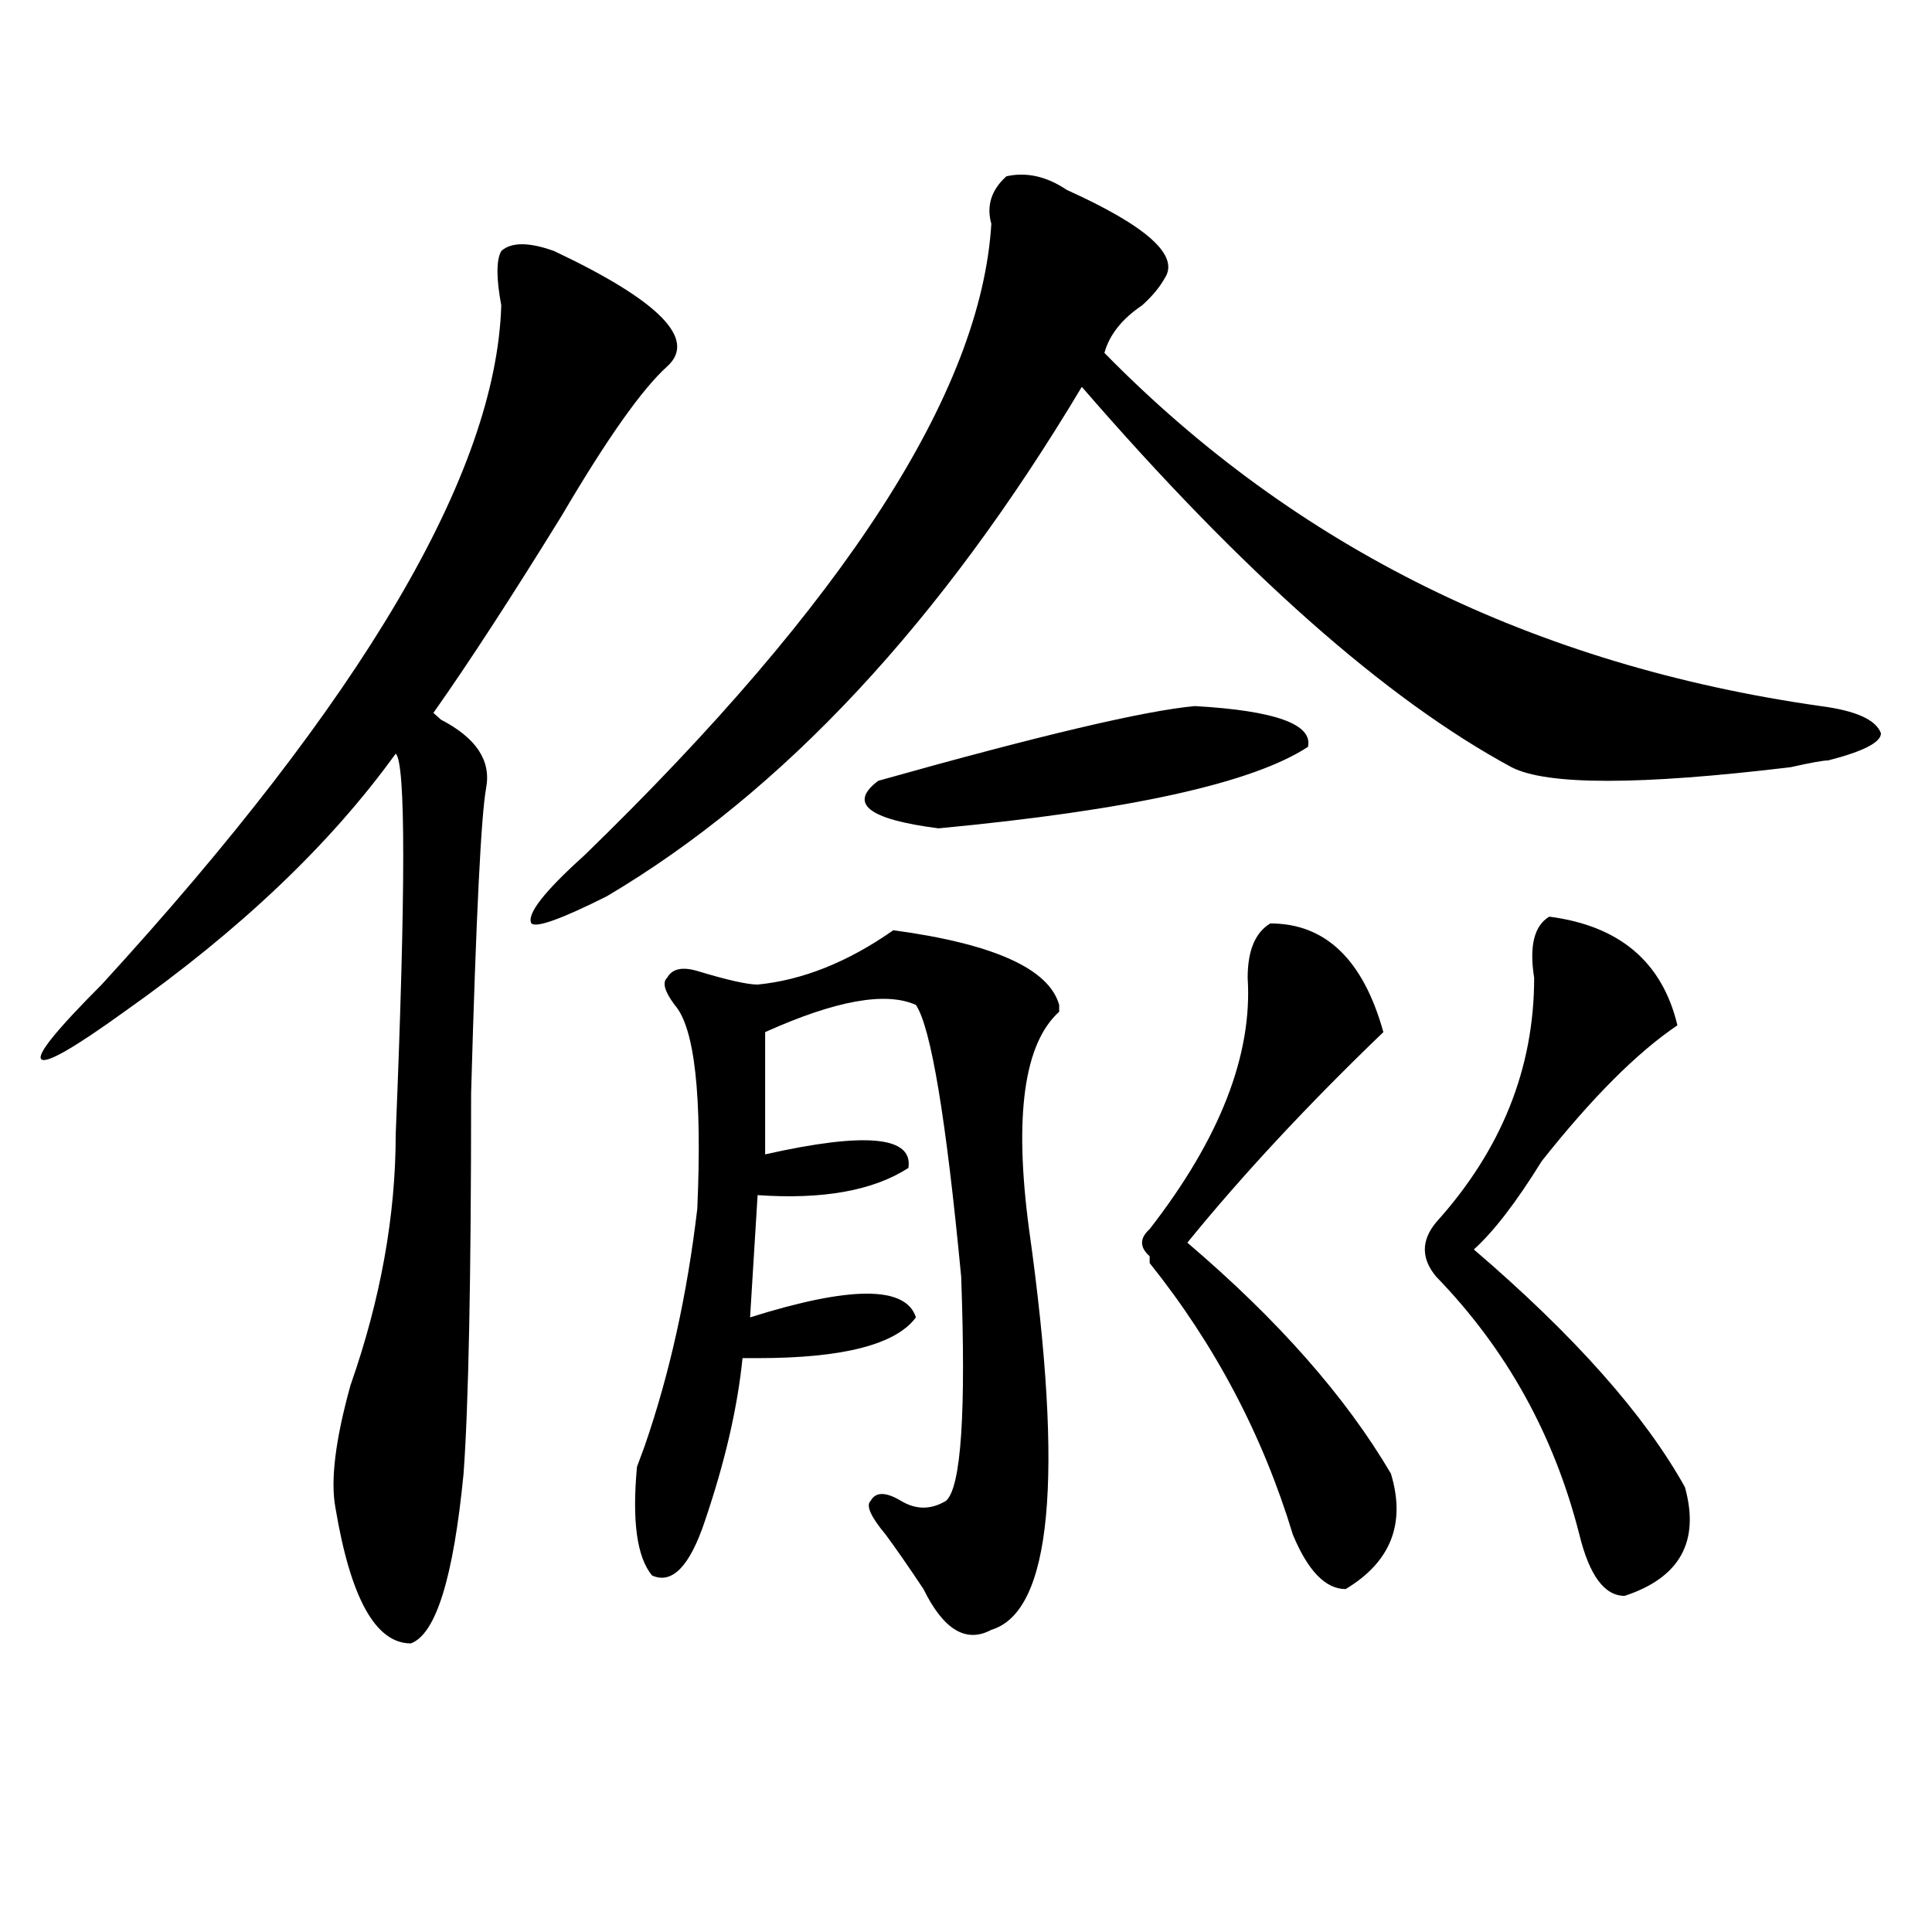 <?xml version="1.0" encoding="utf-8"?>
<!-- Generator: Adobe Illustrator 16.0.0, SVG Export Plug-In . SVG Version: 6.00 Build 0)  -->
<!DOCTYPE svg PUBLIC "-//W3C//DTD SVG 1.1//EN" "http://www.w3.org/Graphics/SVG/1.1/DTD/svg11.dtd">
<svg version="1.1" id="图层_1" xmlns="http://www.w3.org/2000/svg" xmlns:xlink="http://www.w3.org/1999/xlink" x="0px" y="0px"
	 width="1000px" height="1000px" viewBox="0 0 1000 1000" enable-background="new 0 0 1000 1000" xml:space="preserve">
<path d="M286.773,129.922c54.633,25.817,74.145,45.703,58.535,59.766c-13.048,11.755-31.219,37.519-54.633,77.344
	c-26.036,42.188-48.169,76.19-66.34,101.953l3.902,3.516c18.171,9.394,25.976,21.094,23.414,35.156
	c-2.622,14.063-5.243,66.797-7.805,158.203c0,96.13-1.341,161.719-3.902,196.875c-5.243,53.888-14.329,83.166-27.316,87.891
	c-18.231,0-31.219-23.456-39.023-70.313c-2.622-14.063,0-35.156,7.805-63.281c15.609-44.495,23.414-87.891,23.414-130.078
	c5.183-126.563,5.183-192.151,0-196.875c-33.841,46.911-80.669,91.406-140.484,133.594c-26.036,18.786-40.364,26.972-42.926,24.609
	c-2.622-2.308,7.805-15.216,31.219-38.672c135.241-147.656,204.202-264.825,206.824-351.563c-2.622-14.063-2.622-23.401,0-28.125
	C264.64,125.253,273.726,125.253,286.773,129.922z M552.133,98.281c41.585,18.786,58.535,34.003,50.73,45.703
	c-2.622,4.724-6.524,9.394-11.707,14.063c-10.427,7.031-16.95,15.271-19.512,24.609c98.839,100.8,222.434,161.719,370.723,182.813
	c18.171,2.362,28.597,7.031,31.219,14.063c0,4.724-9.146,9.394-27.316,14.063c-2.622,0-9.146,1.208-19.512,3.516
	c-78.047,9.394-126.216,9.394-144.387,0c-65.06-35.156-139.204-100.745-222.434-196.875
	C487.073,322.128,405.124,410.019,314.09,463.906c-23.414,11.755-36.462,16.425-39.023,14.063
	c-2.622-4.669,6.464-16.37,27.316-35.156c135.241-131.231,205.483-240.216,210.727-326.953c-2.622-9.339,0-17.578,7.805-24.609
	C531.28,88.942,541.706,91.25,552.133,98.281z M462.379,481.484c52.011,7.031,80.608,19.94,85.852,38.672v3.516
	c-18.231,16.425-23.414,53.942-15.609,112.5c18.171,128.925,11.707,198.028-19.512,207.422c-13.048,7.031-24.755,0-35.121-21.094
	c-7.805-11.756-14.329-21.094-19.512-28.125c-7.805-9.339-10.427-15.216-7.805-17.578c2.562-4.669,7.805-4.669,15.609,0
	c7.805,4.724,15.609,4.724,23.414,0c7.805-7.031,10.366-45.703,7.805-116.016c-7.805-82.013-15.609-128.87-23.414-140.625
	c-15.609-7.031-41.646-2.308-78.047,14.063V597.5c52.011-11.7,76.706-9.339,74.145,7.031
	c-18.231,11.755-44.267,16.425-78.047,14.063l-3.902,63.281c52.011-16.37,80.608-16.37,85.852,0
	c-10.427,14.063-37.743,21.094-81.949,21.094c-2.622,0-5.243,0-7.805,0c-2.622,25.817-9.146,53.942-19.512,84.375
	c-7.805,23.4-16.95,32.794-27.316,28.125c-7.805-9.339-10.427-28.125-7.805-56.25l3.902-10.547
	c12.987-37.464,22.073-78.497,27.316-123.047c2.562-58.558-1.341-93.714-11.707-105.469c-5.243-7.031-6.524-11.7-3.902-14.063
	c2.562-4.669,7.805-5.823,15.609-3.516c15.609,4.724,25.976,7.031,31.219,7.031C415.551,507.302,438.965,497.909,462.379,481.484z
	 M618.473,365.469c41.585,2.362,61.097,9.394,58.535,21.094c-28.657,18.786-92.376,32.849-191.215,42.188
	c-36.462-4.669-46.828-12.854-31.219-24.609C537.804,380.739,592.437,367.831,618.473,365.469z M657.496,477.969
	c28.597,0,48.108,18.786,58.535,56.25c-39.023,37.519-72.864,73.828-101.461,108.984c46.828,39.88,81.949,79.706,105.363,119.531
	c7.805,25.817,0,45.703-23.414,59.766c-10.427,0-19.512-9.394-27.316-28.125c-15.609-51.526-40.364-98.438-74.145-140.625v-3.516
	c-5.243-4.669-5.243-9.339,0-14.063c36.401-46.856,53.292-90.198,50.73-130.078C645.789,492.031,649.691,482.692,657.496,477.969z
	 M801.883,474.453c36.401,4.724,58.535,23.456,66.34,56.25c-20.853,14.063-44.267,37.519-70.242,70.313
	c-13.048,21.094-24.755,36.364-35.121,45.703c52.011,44.55,88.413,85.583,109.266,123.047c7.805,28.125-2.622,46.856-31.219,56.25
	c-10.427,0-18.231-10.547-23.414-31.641c-13.048-51.526-37.743-96.075-74.145-133.594c-7.805-9.339-7.805-18.731,0-28.125
	c33.78-37.464,50.73-79.651,50.73-126.563C791.456,489.724,794.078,479.177,801.883,474.453z"/>
</svg>
